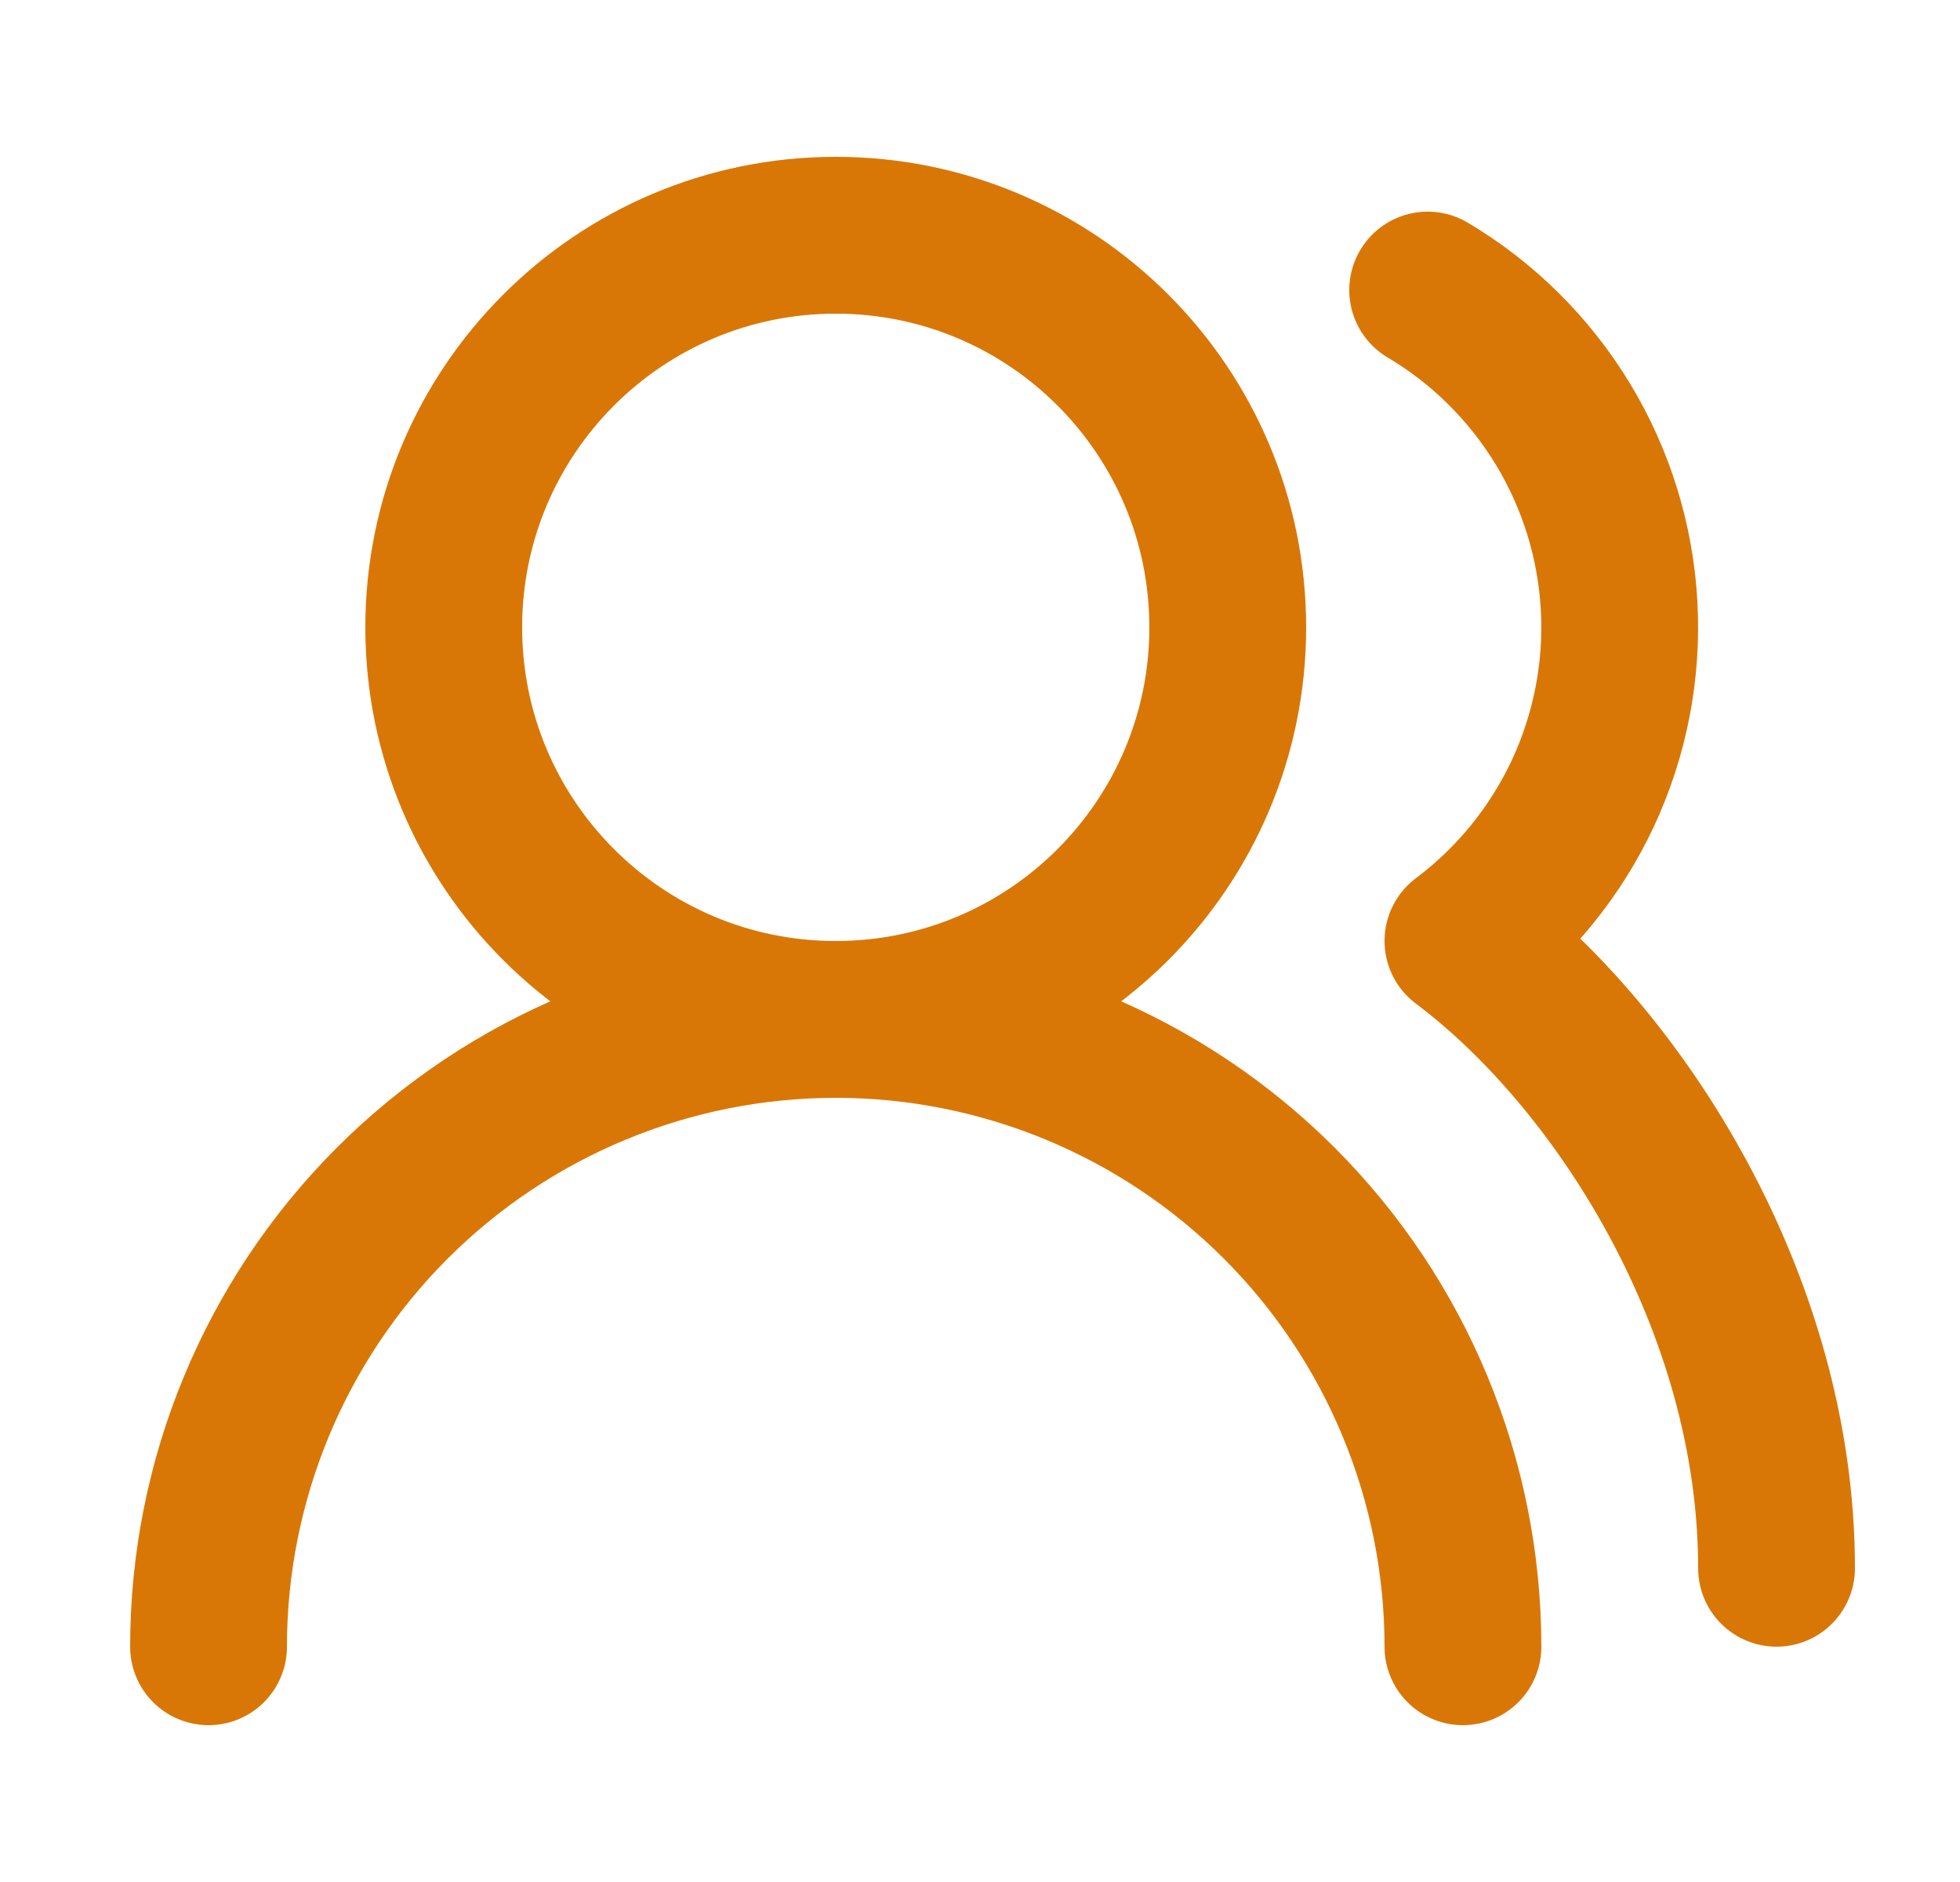 <svg width="25" height="24" viewBox="0 0 25 24" fill="none" xmlns="http://www.w3.org/2000/svg">
<path d="M18.66 21C18.66 18.878 17.817 16.843 16.317 15.343C14.817 13.843 12.782 13 10.66 13C8.538 13 6.504 13.843 5.003 15.343C3.503 16.843 2.66 18.878 2.66 21" stroke="#D97706" stroke-width="2" stroke-linecap="round" stroke-linejoin="round"/>
<path d="M10.66 13C13.422 13 15.66 10.761 15.66 8C15.66 5.239 13.422 3 10.66 3C7.899 3 5.66 5.239 5.66 8C5.66 10.761 7.899 13 10.66 13Z" stroke="#D97706" stroke-width="2" stroke-linecap="round" stroke-linejoin="round"/>
<path d="M22.66 19.999C22.66 16.629 20.66 13.499 18.66 11.999C19.317 11.506 19.843 10.858 20.191 10.114C20.538 9.369 20.697 8.55 20.652 7.729C20.608 6.908 20.361 6.111 19.935 5.408C19.509 4.706 18.917 4.118 18.21 3.699" stroke="#D97706" stroke-width="2" stroke-linecap="round" stroke-linejoin="round"/>
</svg>
